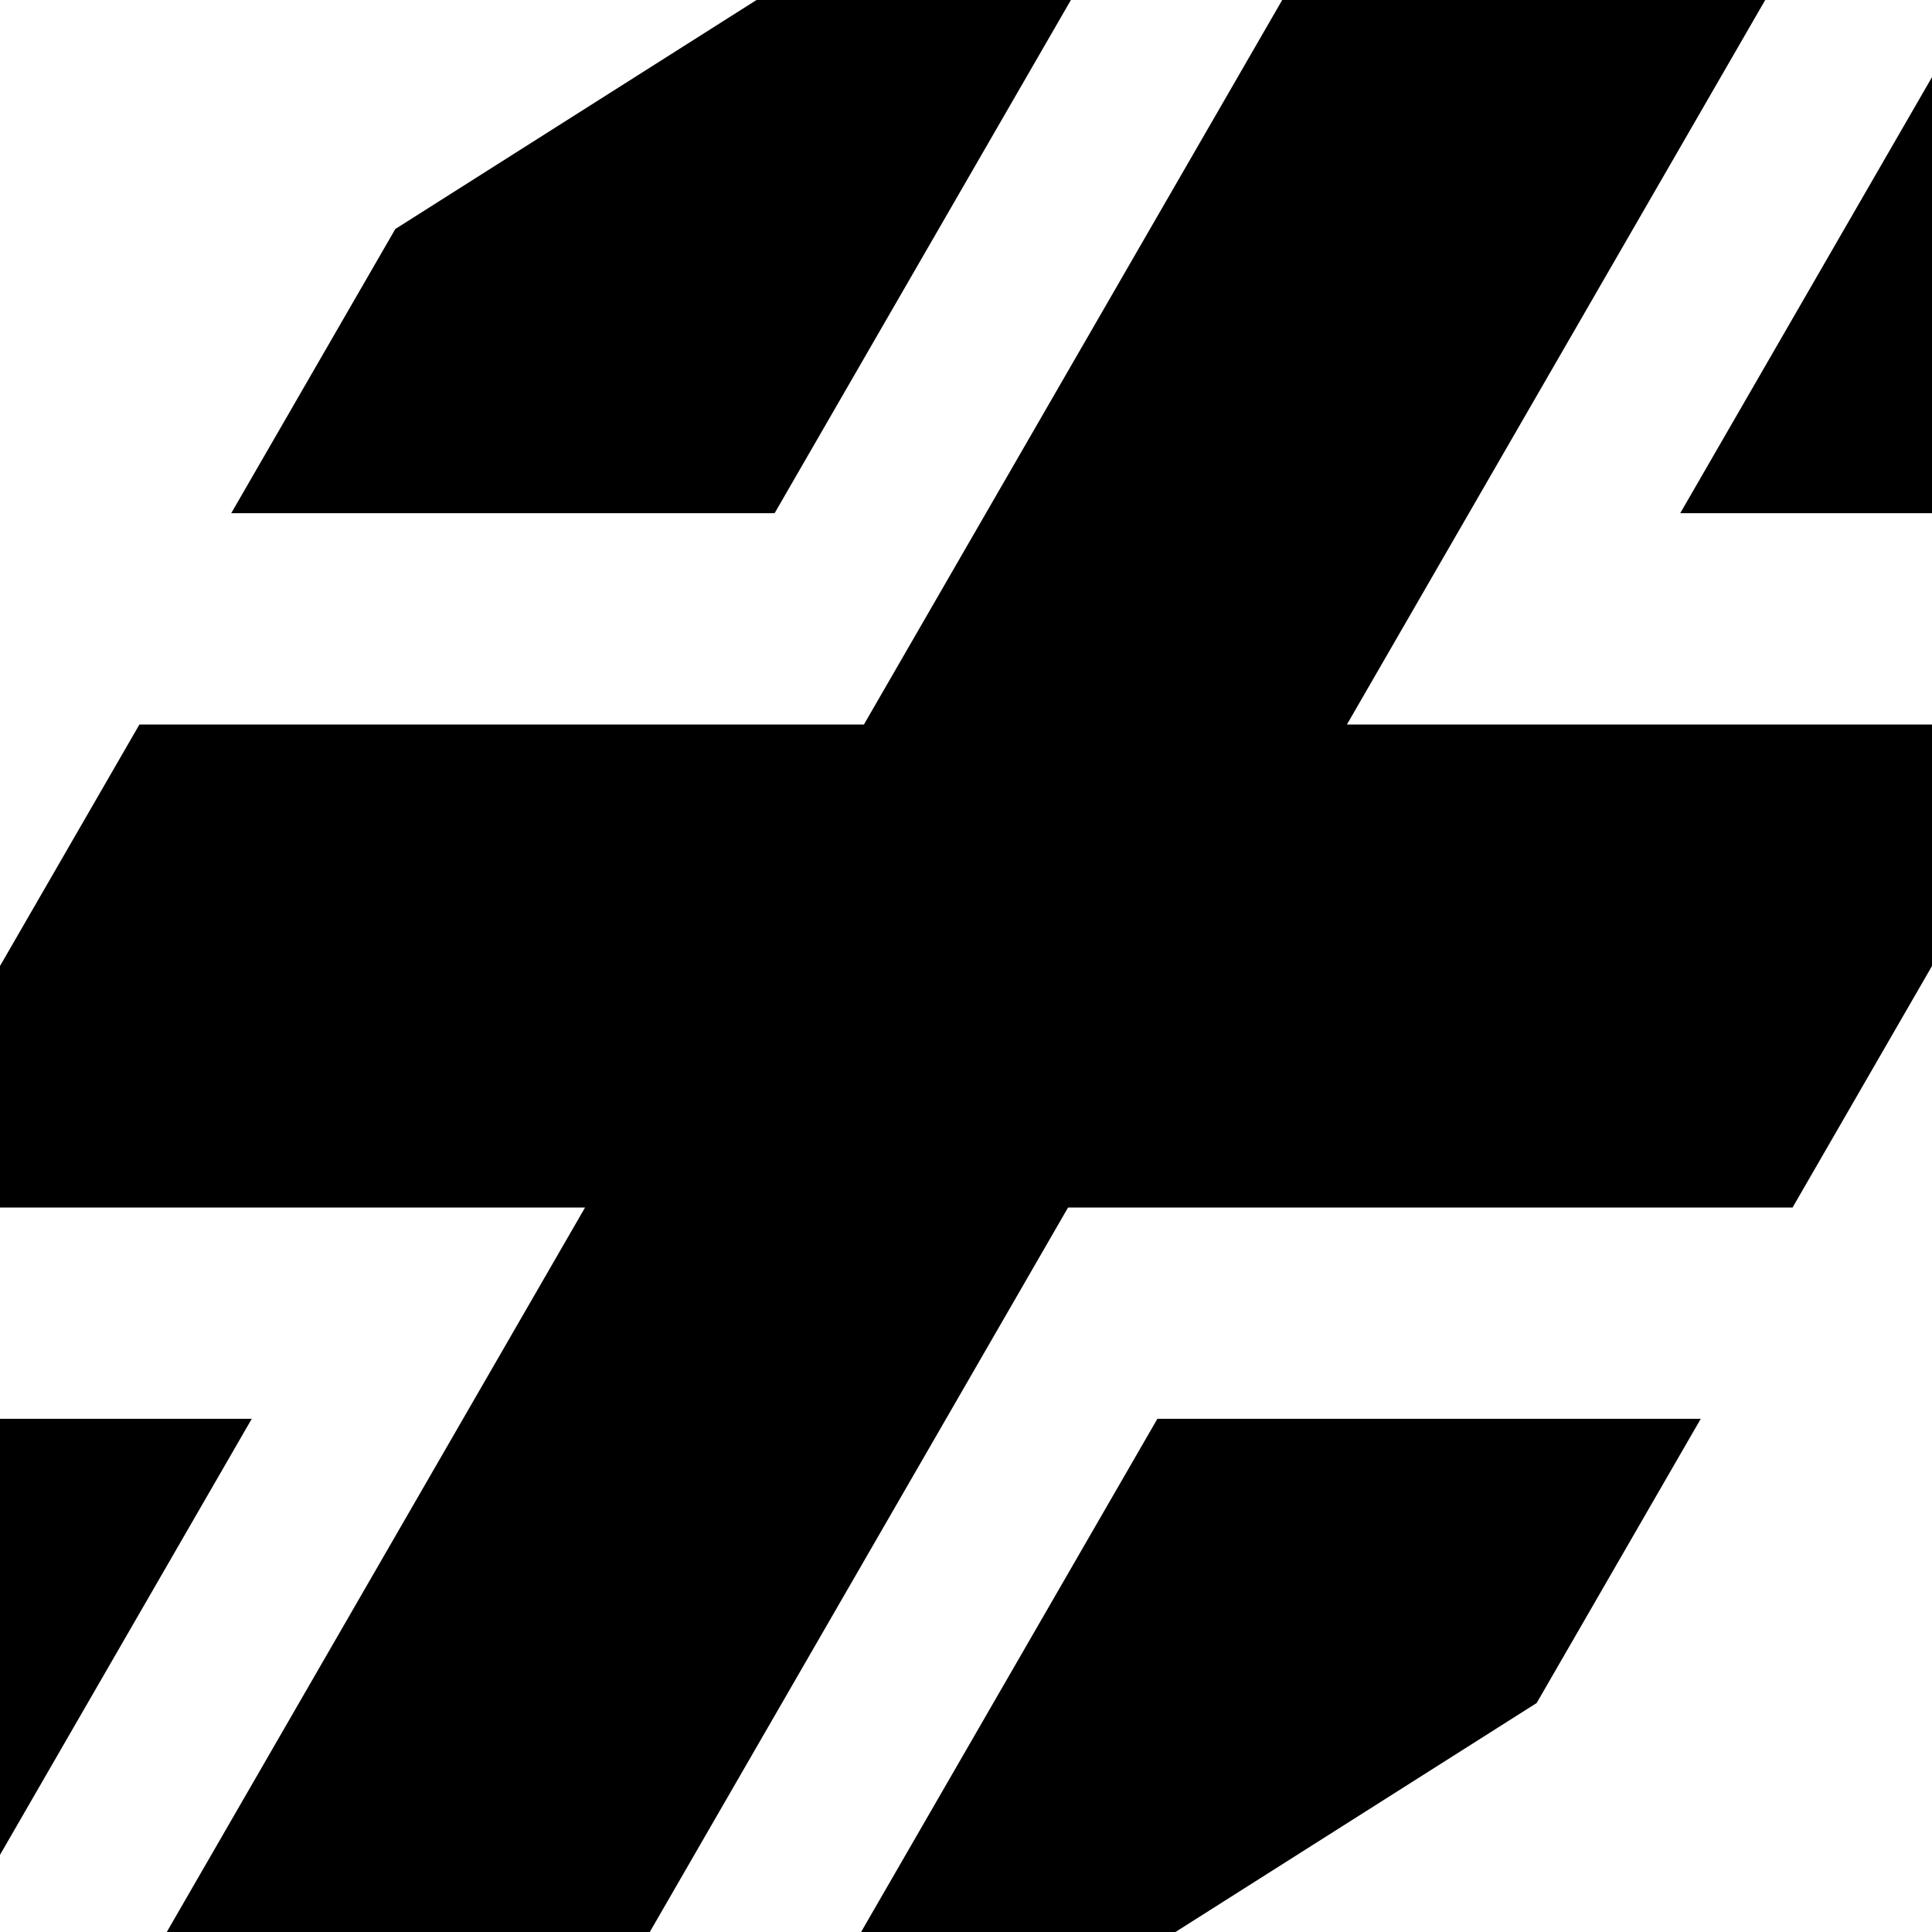 <?xml version="1.0" encoding="UTF-8"?>
<svg id="Layer_2" data-name="Layer 2" xmlns="http://www.w3.org/2000/svg" viewBox="0 0 256 256">
  <defs>
    <style>
      .c1 {
        fill: hsla(185, 100%, 50%, 1);
      }
      .c2 {
        stroke: hsla(185, 100%, 50%, 1);
        stroke-width: 8px;
        fill: hsla(215, 75%, 10%, 0.5);
      }
    </style>
  </defs>
  <g id="Layer_1-2" data-name="Layer 1" transform="skewX(-30)" transform-origin="128 128">
    <polygon class="c1" points="0 160 96 160 96 256 160 256 160 160 256 160 256 96 160 96 160 0 96 0 96 96 0 96 0 160" />
    <polygon class="c2" points="256 192 192 192 192 256 224 256 256 224 256 192" />
    <polygon class="c2" points="64 256 64 192 0 192 0 224 32 256 64 256" />
    <polygon class="c2" points="0 64 64 64 64 0 32 0 0 32 0 64" />
    <polygon class="c2" points="192 0 192 64 256 64 256 32 224 0 192 0" />
  </g>
</svg>
